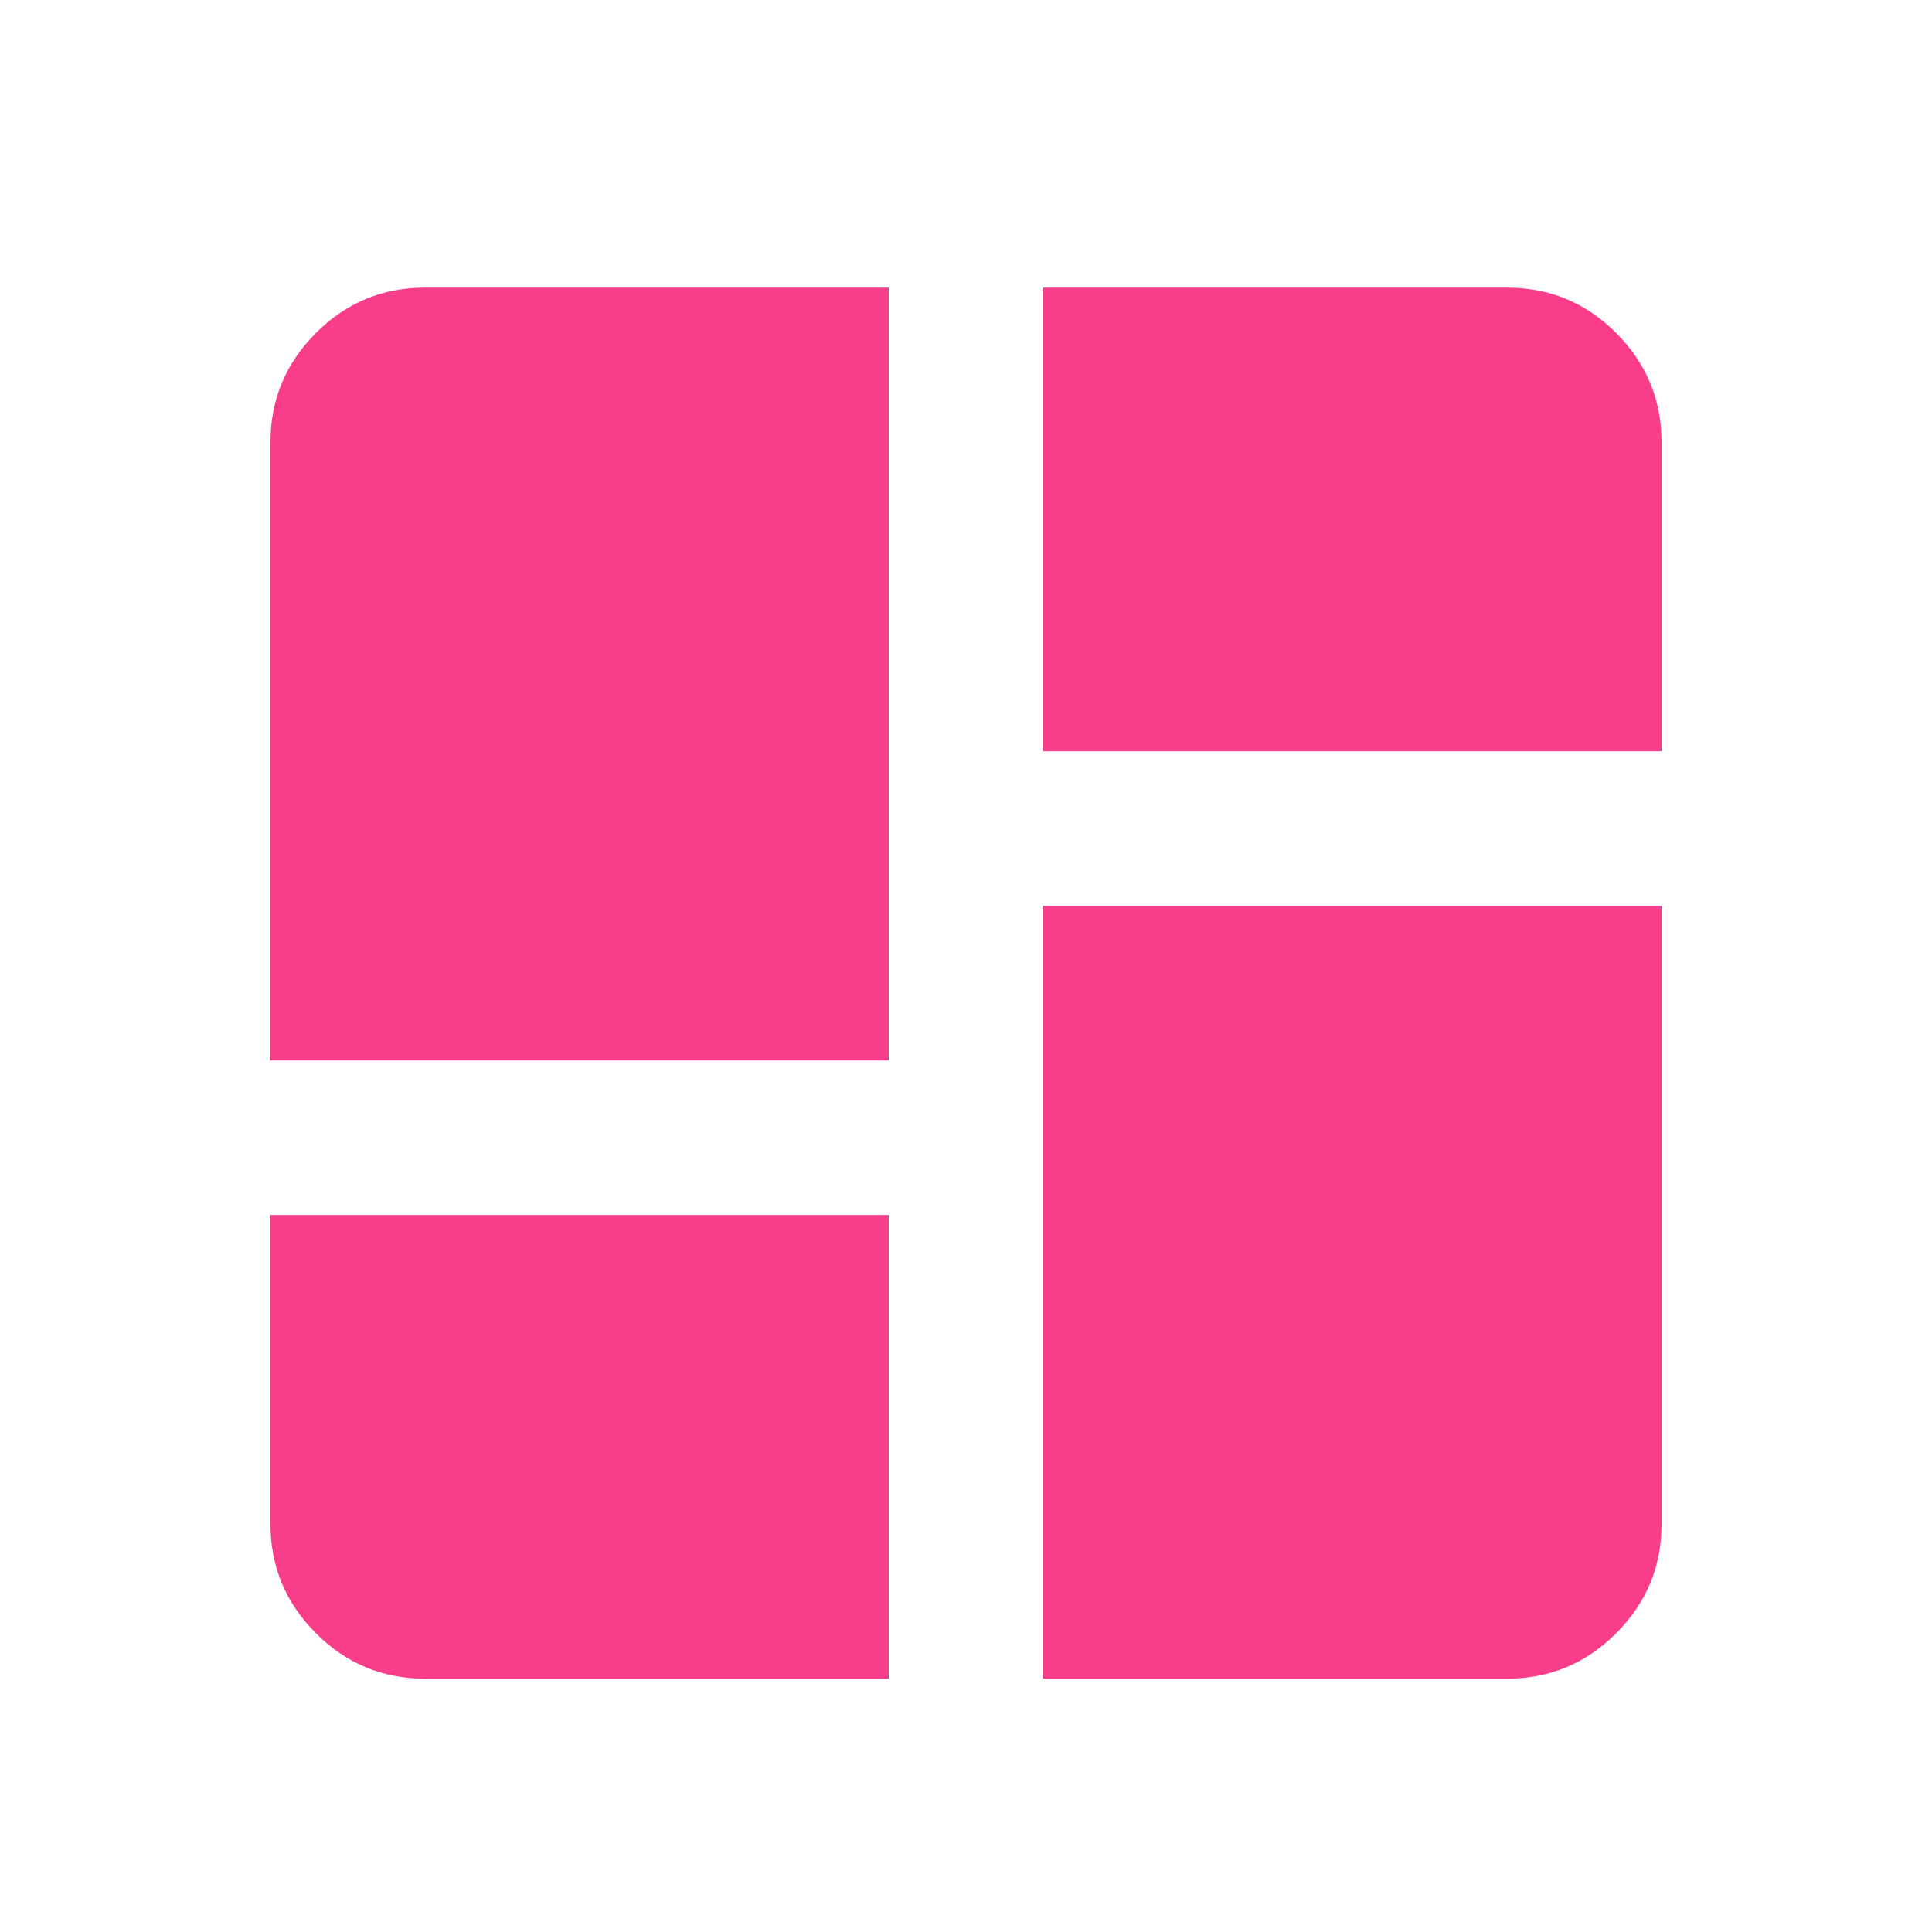 <svg xmlns="http://www.w3.org/2000/svg" width="25" height="25" viewBox="0 0 25 25" fill="none"><mask id="mask0_5_571" style="mask-type:alpha" maskUnits="userSpaceOnUse" x="0" y="0" width="25" height="25"><rect x="0.5" y="0.722" width="24" height="24" fill="#D9D9D9"></rect></mask><g mask="url(#mask0_5_571)"><path d="M3.5 13.722V5.722C3.5 5.172 3.696 4.701 4.088 4.309C4.479 3.917 4.95 3.722 5.5 3.722H11.5V13.722H3.5ZM13.5 3.722H19.5C20.05 3.722 20.521 3.917 20.913 4.309C21.304 4.701 21.5 5.172 21.5 5.722V9.722H13.5V3.722ZM13.5 21.722V11.722H21.5V19.722C21.5 20.272 21.304 20.742 20.913 21.134C20.521 21.526 20.05 21.722 19.5 21.722H13.5ZM3.5 15.722H11.5V21.722H5.5C4.95 21.722 4.479 21.526 4.088 21.134C3.696 20.742 3.5 20.272 3.5 19.722V15.722Z" fill="#FA3D8B"></path></g></svg>